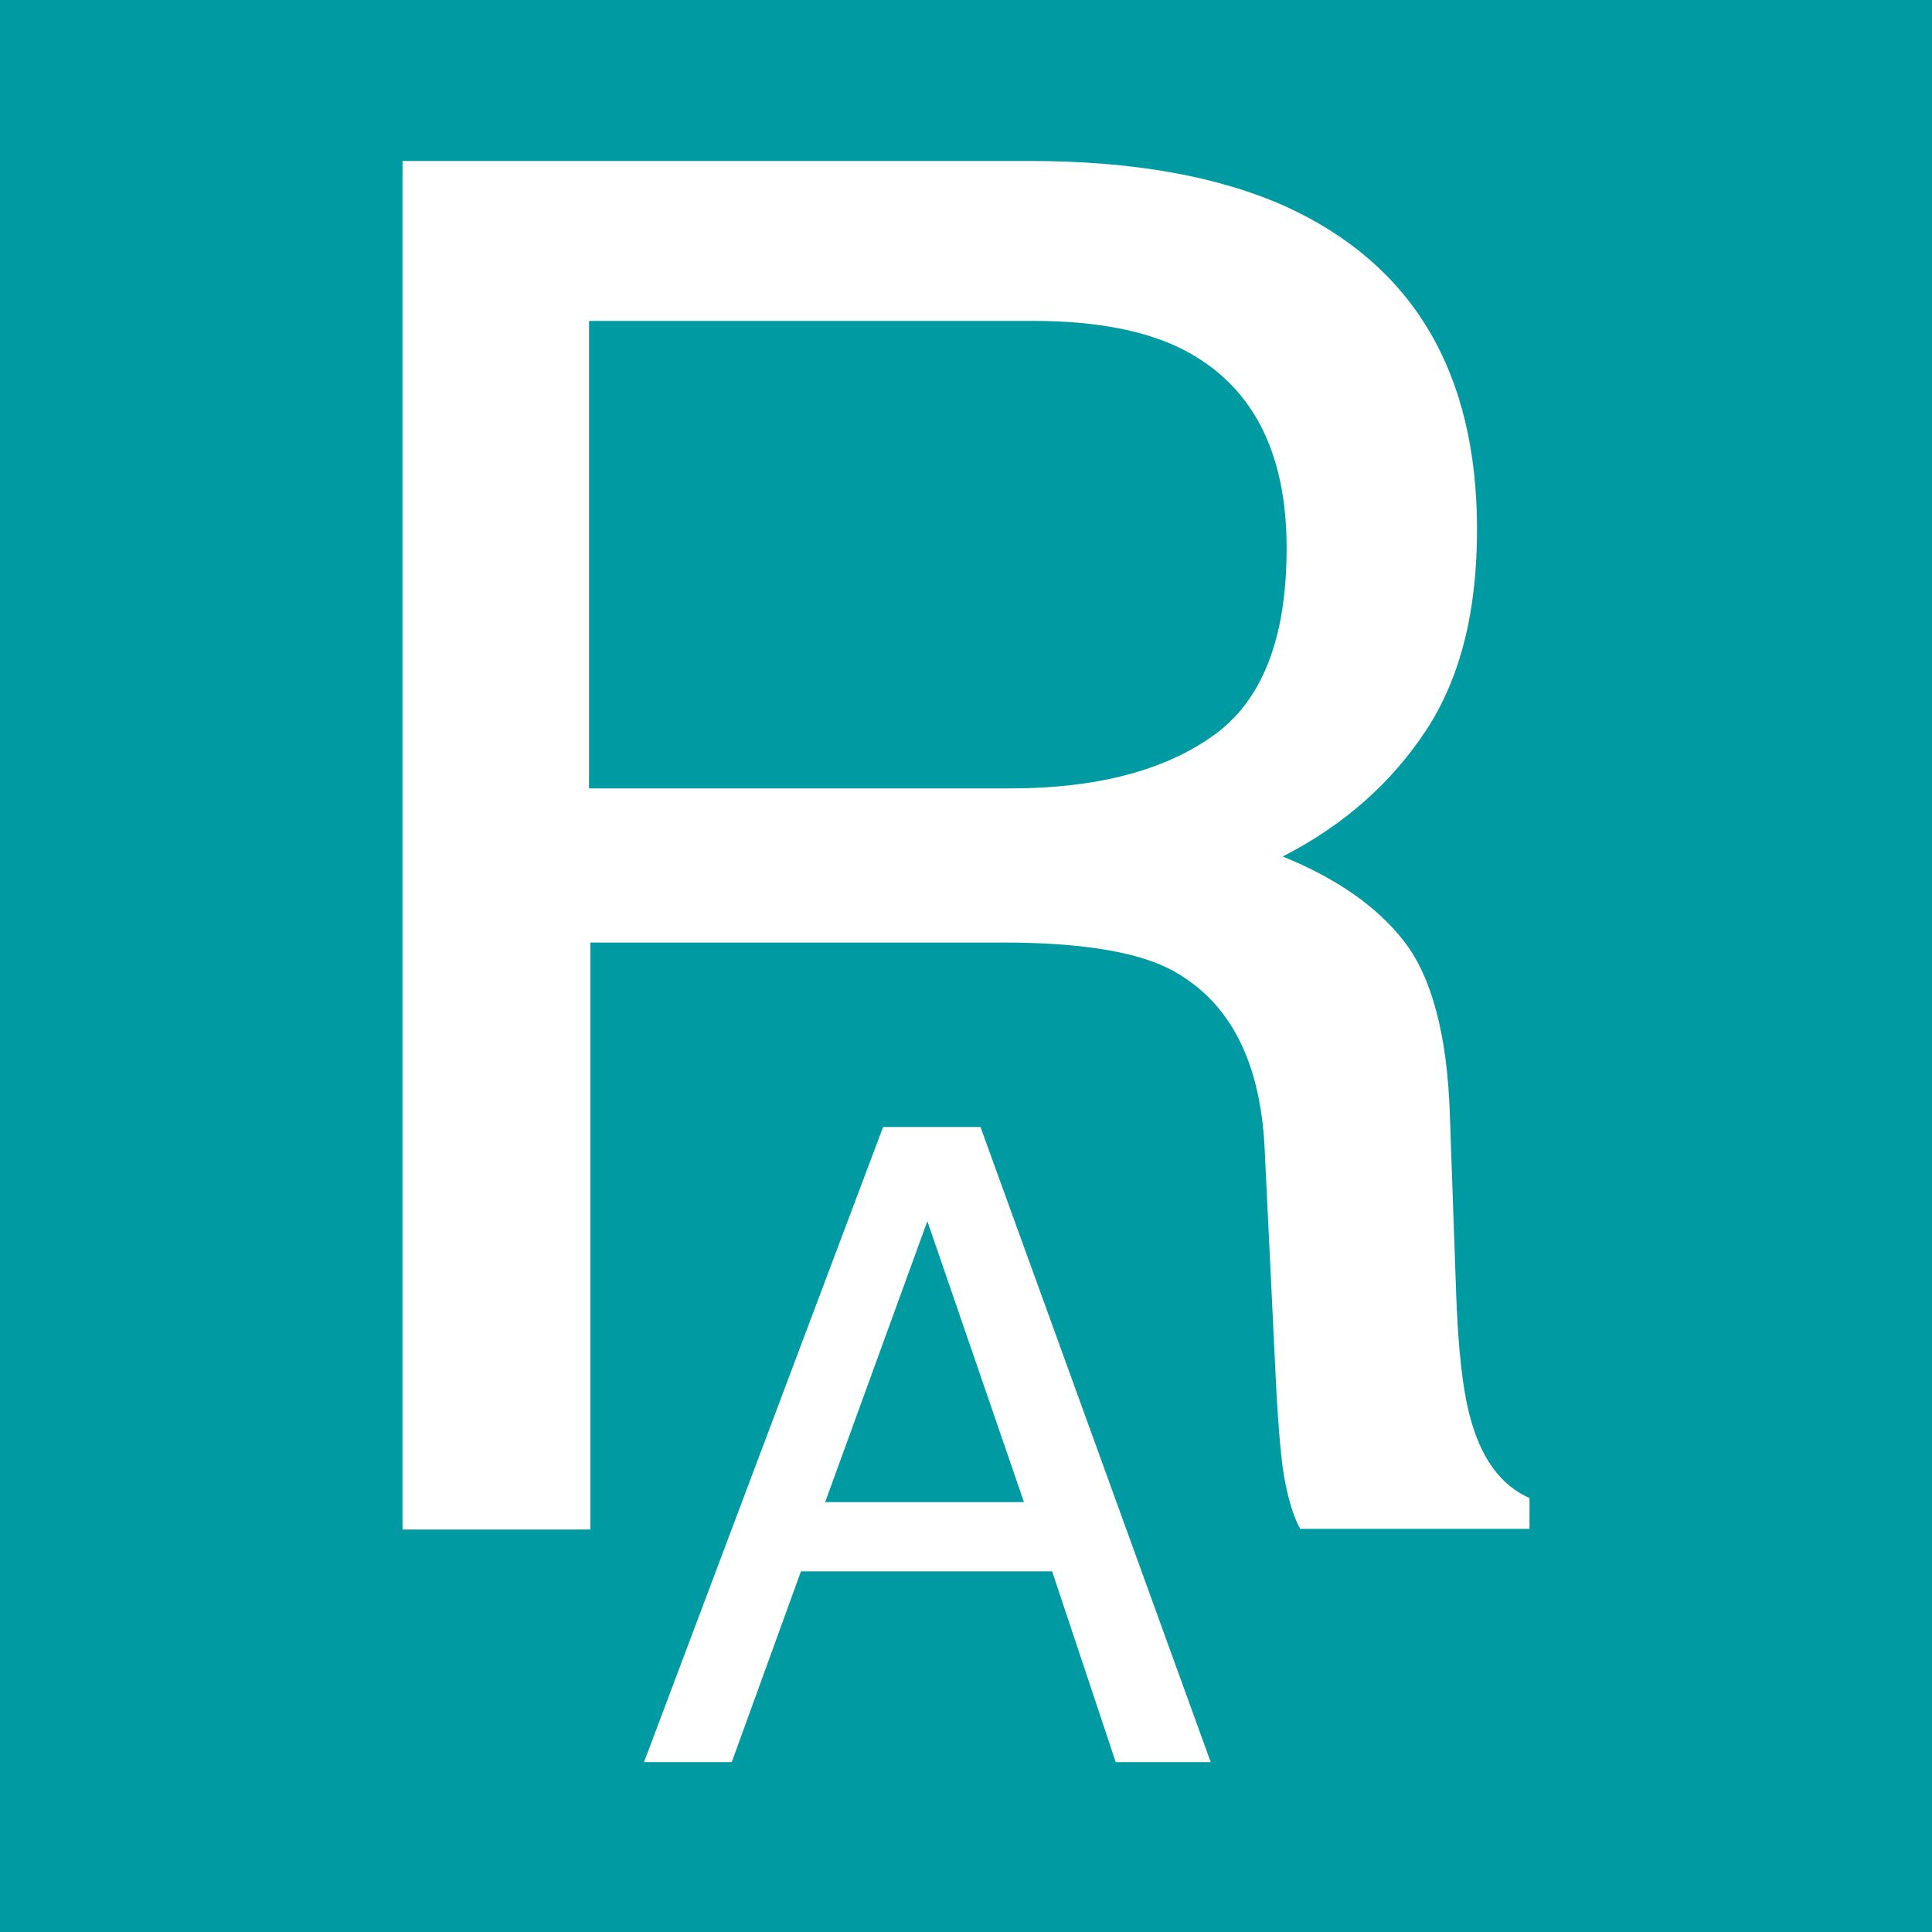 <svg width="88" height="88" viewBox="0 0 88 88" fill="none" xmlns="http://www.w3.org/2000/svg">
<rect width="88" height="88" fill="#009AA3"/>
<path d="M18.334 7.333H46.921C51.641 7.333 55.506 8.036 58.574 9.41C64.386 12.072 67.277 16.986 67.277 24.123C67.277 27.867 66.51 30.91 64.947 33.279C63.383 35.648 61.229 37.579 58.427 39.012C60.875 40.007 62.734 41.294 63.973 42.902C65.212 44.511 65.92 47.144 66.038 50.742L66.333 59.107C66.422 61.477 66.628 63.261 66.923 64.402C67.425 66.391 68.339 67.648 69.667 68.234V69.638H59.223C58.928 69.111 58.722 68.409 58.545 67.561C58.368 66.713 58.22 65.075 58.102 62.647L57.6 52.263C57.394 48.197 55.919 45.447 53.146 44.072C51.553 43.312 49.075 42.932 45.711 42.932H26.889V69.667H18.334V7.333ZM46.006 35.911C49.901 35.911 52.969 35.122 55.211 33.542C57.483 31.963 58.604 29.096 58.604 24.972C58.604 20.526 57.011 17.513 53.854 15.904C52.172 15.056 49.901 14.617 47.068 14.617H26.83V35.911H45.977H46.006Z" fill="white"/>
<path d="M50.82 80.263L47.923 71.573H36.483L33.33 80.263H29.334L40.224 51.334H44.66L55.147 80.263H50.82ZM46.64 68.42L42.24 55.623L37.584 68.42H46.603H46.64Z" fill="white"/>
</svg>
